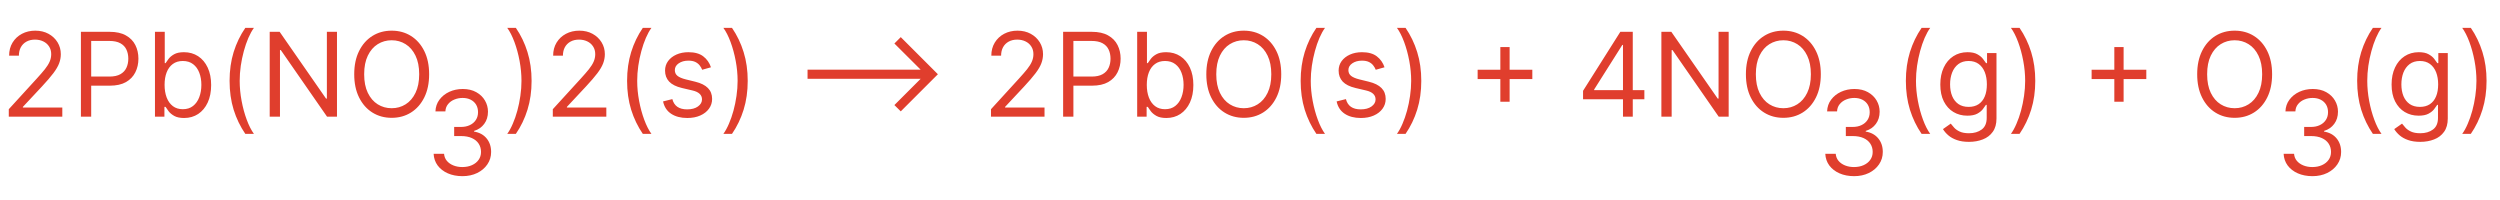 <svg width="300" height="24" viewBox="0 0 300 24" fill="none" xmlns="http://www.w3.org/2000/svg">
<path d="M55.494 21.139C54.838 21.139 54.253 21.026 53.739 20.801C53.229 20.576 52.823 20.262 52.521 19.861C52.223 19.457 52.061 18.988 52.034 18.454H53.287C53.313 18.783 53.426 19.066 53.625 19.305C53.824 19.54 54.084 19.722 54.406 19.852C54.727 19.981 55.083 20.046 55.474 20.046C55.912 20.046 56.3 19.969 56.638 19.817C56.976 19.664 57.241 19.452 57.433 19.18C57.626 18.909 57.722 18.594 57.722 18.236C57.722 17.861 57.629 17.532 57.443 17.246C57.258 16.958 56.986 16.733 56.628 16.57C56.27 16.408 55.832 16.327 55.315 16.327H54.5V15.233H55.315C55.72 15.233 56.074 15.16 56.379 15.014C56.688 14.868 56.928 14.663 57.1 14.398C57.276 14.133 57.364 13.821 57.364 13.463C57.364 13.118 57.287 12.818 57.135 12.563C56.983 12.308 56.767 12.109 56.489 11.967C56.214 11.824 55.889 11.753 55.514 11.753C55.163 11.753 54.831 11.818 54.52 11.947C54.212 12.073 53.96 12.257 53.764 12.499C53.569 12.737 53.463 13.026 53.446 13.364H52.253C52.273 12.83 52.434 12.363 52.735 11.962C53.037 11.557 53.431 11.242 53.918 11.017C54.409 10.792 54.947 10.679 55.534 10.679C56.164 10.679 56.704 10.807 57.155 11.062C57.606 11.314 57.952 11.647 58.194 12.061C58.436 12.475 58.557 12.923 58.557 13.403C58.557 13.977 58.406 14.466 58.104 14.87C57.806 15.274 57.4 15.555 56.886 15.71V15.79C57.529 15.896 58.032 16.169 58.393 16.61C58.754 17.048 58.935 17.59 58.935 18.236C58.935 18.789 58.784 19.287 58.482 19.727C58.184 20.165 57.776 20.509 57.259 20.761C56.742 21.013 56.154 21.139 55.494 21.139Z" fill="#E03E2D"/>
<path d="M222.494 21.139C221.838 21.139 221.253 21.026 220.739 20.801C220.229 20.576 219.823 20.262 219.521 19.861C219.223 19.457 219.061 18.988 219.034 18.454H220.287C220.313 18.783 220.426 19.066 220.625 19.305C220.824 19.54 221.084 19.722 221.406 19.852C221.727 19.981 222.083 20.046 222.474 20.046C222.912 20.046 223.3 19.969 223.638 19.817C223.976 19.664 224.241 19.452 224.433 19.18C224.625 18.909 224.722 18.594 224.722 18.236C224.722 17.861 224.629 17.532 224.443 17.246C224.258 16.958 223.986 16.733 223.628 16.57C223.27 16.408 222.832 16.327 222.315 16.327H221.5V15.233H222.315C222.72 15.233 223.074 15.16 223.379 15.014C223.688 14.868 223.928 14.663 224.1 14.398C224.276 14.133 224.364 13.821 224.364 13.463C224.364 13.118 224.287 12.818 224.135 12.563C223.982 12.308 223.767 12.109 223.489 11.967C223.214 11.824 222.889 11.753 222.514 11.753C222.163 11.753 221.831 11.818 221.52 11.947C221.212 12.073 220.96 12.257 220.764 12.499C220.569 12.737 220.463 13.026 220.446 13.364H219.253C219.273 12.83 219.433 12.363 219.735 11.962C220.037 11.557 220.431 11.242 220.918 11.017C221.409 10.792 221.947 10.679 222.534 10.679C223.164 10.679 223.704 10.807 224.155 11.062C224.606 11.314 224.952 11.647 225.194 12.061C225.436 12.475 225.557 12.923 225.557 13.403C225.557 13.977 225.406 14.466 225.104 14.87C224.806 15.274 224.4 15.555 223.886 15.71V15.79C224.529 15.896 225.031 16.169 225.393 16.61C225.754 17.048 225.935 17.59 225.935 18.236C225.935 18.789 225.784 19.287 225.482 19.727C225.184 20.165 224.776 20.509 224.259 20.761C223.742 21.013 223.154 21.139 222.494 21.139Z" fill="#E03E2D"/>
<path d="M277.494 21.139C276.838 21.139 276.253 21.026 275.739 20.801C275.229 20.576 274.823 20.262 274.521 19.861C274.223 19.457 274.061 18.988 274.034 18.454H275.287C275.313 18.783 275.426 19.066 275.625 19.305C275.824 19.54 276.084 19.722 276.406 19.852C276.727 19.981 277.083 20.046 277.474 20.046C277.912 20.046 278.3 19.969 278.638 19.817C278.976 19.664 279.241 19.452 279.433 19.18C279.625 18.909 279.722 18.594 279.722 18.236C279.722 17.861 279.629 17.532 279.443 17.246C279.258 16.958 278.986 16.733 278.628 16.57C278.27 16.408 277.832 16.327 277.315 16.327H276.5V15.233H277.315C277.72 15.233 278.074 15.16 278.379 15.014C278.688 14.868 278.928 14.663 279.1 14.398C279.276 14.133 279.364 13.821 279.364 13.463C279.364 13.118 279.287 12.818 279.135 12.563C278.982 12.308 278.767 12.109 278.489 11.967C278.214 11.824 277.889 11.753 277.514 11.753C277.163 11.753 276.831 11.818 276.52 11.947C276.212 12.073 275.96 12.257 275.764 12.499C275.569 12.737 275.463 13.026 275.446 13.364H274.253C274.273 12.83 274.433 12.363 274.735 11.962C275.037 11.557 275.431 11.242 275.918 11.017C276.409 10.792 276.947 10.679 277.534 10.679C278.164 10.679 278.704 10.807 279.155 11.062C279.606 11.314 279.952 11.647 280.194 12.061C280.436 12.475 280.557 12.923 280.557 13.403C280.557 13.977 280.406 14.466 280.104 14.87C279.806 15.274 279.4 15.555 278.886 15.71V15.79C279.529 15.896 280.031 16.169 280.393 16.61C280.754 17.048 280.935 17.59 280.935 18.236C280.935 18.789 280.784 19.287 280.482 19.727C280.184 20.165 279.776 20.509 279.259 20.761C278.742 21.013 278.154 21.139 277.494 21.139Z" fill="#E03E2D"/>
<path d="M1.054 14V13.105L4.415 9.426C4.809 8.995 5.134 8.621 5.389 8.303C5.644 7.981 5.833 7.679 5.956 7.398C6.082 7.113 6.145 6.814 6.145 6.503C6.145 6.145 6.059 5.835 5.886 5.573C5.717 5.311 5.485 5.109 5.19 4.967C4.895 4.824 4.564 4.753 4.196 4.753C3.805 4.753 3.464 4.834 3.172 4.996C2.884 5.156 2.66 5.379 2.501 5.668C2.345 5.956 2.267 6.294 2.267 6.682H1.094C1.094 6.085 1.231 5.562 1.506 5.111C1.781 4.66 2.156 4.309 2.63 4.057C3.107 3.805 3.643 3.679 4.236 3.679C4.832 3.679 5.361 3.805 5.822 4.057C6.282 4.309 6.644 4.648 6.906 5.076C7.167 5.504 7.298 5.979 7.298 6.503C7.298 6.877 7.23 7.244 7.094 7.602C6.962 7.956 6.73 8.352 6.398 8.79C6.07 9.224 5.615 9.754 5.031 10.381L2.744 12.827V12.906H7.477V14H1.054ZM9.71 14V3.818H13.15C13.949 3.818 14.602 3.962 15.109 4.251C15.619 4.536 15.997 4.922 16.242 5.409C16.488 5.896 16.61 6.44 16.61 7.04C16.61 7.64 16.488 8.185 16.242 8.675C16 9.166 15.626 9.557 15.119 9.849C14.611 10.137 13.962 10.281 13.17 10.281H10.704V9.188H13.13C13.677 9.188 14.116 9.093 14.447 8.904C14.779 8.715 15.019 8.46 15.168 8.138C15.321 7.814 15.397 7.447 15.397 7.04C15.397 6.632 15.321 6.268 15.168 5.946C15.019 5.625 14.777 5.373 14.443 5.19C14.108 5.005 13.664 4.912 13.11 4.912H10.943V14H9.71ZM18.596 14V3.818H19.77V7.577H19.869C19.955 7.444 20.075 7.275 20.227 7.07C20.383 6.861 20.605 6.675 20.893 6.513C21.185 6.347 21.579 6.264 22.076 6.264C22.719 6.264 23.286 6.425 23.777 6.746C24.267 7.068 24.65 7.524 24.925 8.114C25.2 8.704 25.338 9.4 25.338 10.202C25.338 11.01 25.2 11.711 24.925 12.305C24.65 12.895 24.269 13.352 23.782 13.677C23.294 13.998 22.733 14.159 22.096 14.159C21.606 14.159 21.213 14.078 20.918 13.915C20.623 13.75 20.396 13.562 20.237 13.354C20.078 13.142 19.955 12.966 19.869 12.827H19.73V14H18.596ZM19.75 10.182C19.75 10.758 19.834 11.267 20.003 11.708C20.172 12.146 20.419 12.489 20.744 12.737C21.069 12.982 21.466 13.105 21.937 13.105C22.428 13.105 22.837 12.976 23.165 12.717C23.497 12.456 23.745 12.104 23.911 11.663C24.08 11.219 24.164 10.725 24.164 10.182C24.164 9.645 24.082 9.161 23.916 8.73C23.753 8.296 23.506 7.953 23.175 7.701C22.847 7.446 22.434 7.318 21.937 7.318C21.46 7.318 21.059 7.439 20.734 7.681C20.409 7.92 20.164 8.255 19.998 8.685C19.832 9.113 19.75 9.612 19.75 10.182ZM27.55 9.705C27.55 8.452 27.712 7.3 28.037 6.249C28.365 5.195 28.833 4.226 29.439 3.341H30.473C30.235 3.669 30.011 4.073 29.802 4.554C29.597 5.031 29.416 5.557 29.26 6.13C29.105 6.7 28.982 7.29 28.892 7.9C28.806 8.51 28.763 9.111 28.763 9.705C28.763 10.493 28.839 11.294 28.992 12.106C29.144 12.918 29.35 13.672 29.608 14.368C29.867 15.064 30.155 15.631 30.473 16.068H29.439C28.833 15.183 28.365 14.215 28.037 13.165C27.712 12.111 27.55 10.957 27.55 9.705ZM40.438 3.818V14H39.245L33.696 6.006H33.597V14H32.364V3.818H33.557L39.125 11.832H39.225V3.818H40.438ZM51.496 8.909C51.496 9.983 51.302 10.911 50.914 11.693C50.526 12.475 49.994 13.079 49.318 13.503C48.642 13.927 47.87 14.139 47.001 14.139C46.133 14.139 45.361 13.927 44.685 13.503C44.008 13.079 43.477 12.475 43.089 11.693C42.701 10.911 42.507 9.983 42.507 8.909C42.507 7.835 42.701 6.907 43.089 6.125C43.477 5.343 44.008 4.74 44.685 4.315C45.361 3.891 46.133 3.679 47.001 3.679C47.87 3.679 48.642 3.891 49.318 4.315C49.994 4.74 50.526 5.343 50.914 6.125C51.302 6.907 51.496 7.835 51.496 8.909ZM50.303 8.909C50.303 8.027 50.155 7.283 49.86 6.677C49.568 6.07 49.172 5.611 48.672 5.3C48.175 4.988 47.618 4.832 47.001 4.832C46.385 4.832 45.827 4.988 45.326 5.3C44.829 5.611 44.433 6.07 44.138 6.677C43.846 7.283 43.7 8.027 43.7 8.909C43.7 9.791 43.846 10.535 44.138 11.141C44.433 11.748 44.829 12.207 45.326 12.518C45.827 12.83 46.385 12.986 47.001 12.986C47.618 12.986 48.175 12.83 48.672 12.518C49.172 12.207 49.568 11.748 49.86 11.141C50.155 10.535 50.303 9.791 50.303 8.909ZM63.791 9.705C63.791 10.957 63.626 12.111 63.298 13.165C62.974 14.215 62.508 15.183 61.901 16.068H60.867C61.106 15.74 61.328 15.336 61.533 14.855C61.742 14.378 61.925 13.854 62.08 13.284C62.236 12.711 62.357 12.119 62.443 11.509C62.533 10.896 62.577 10.294 62.577 9.705C62.577 8.916 62.501 8.115 62.349 7.303C62.196 6.491 61.991 5.737 61.732 5.041C61.474 4.345 61.185 3.778 60.867 3.341H61.901C62.508 4.226 62.974 5.195 63.298 6.249C63.626 7.3 63.791 8.452 63.791 9.705ZM66.337 14V13.105L69.698 9.426C70.092 8.995 70.417 8.621 70.672 8.303C70.928 7.981 71.117 7.679 71.239 7.398C71.365 7.113 71.428 6.814 71.428 6.503C71.428 6.145 71.342 5.835 71.17 5.573C71.001 5.311 70.769 5.109 70.474 4.967C70.179 4.824 69.847 4.753 69.479 4.753C69.088 4.753 68.747 4.834 68.455 4.996C68.167 5.156 67.943 5.379 67.784 5.668C67.628 5.956 67.55 6.294 67.55 6.682H66.377C66.377 6.085 66.514 5.562 66.79 5.111C67.065 4.66 67.439 4.309 67.913 4.057C68.39 3.805 68.926 3.679 69.519 3.679C70.116 3.679 70.644 3.805 71.105 4.057C71.566 4.309 71.927 4.648 72.189 5.076C72.451 5.504 72.582 5.979 72.582 6.503C72.582 6.877 72.514 7.244 72.378 7.602C72.245 7.956 72.013 8.352 71.682 8.79C71.353 9.224 70.898 9.754 70.314 10.381L68.028 12.827V12.906H72.76V14H66.337ZM75.251 9.705C75.251 8.452 75.414 7.3 75.739 6.249C76.067 5.195 76.534 4.226 77.14 3.341H78.174C77.936 3.669 77.712 4.073 77.503 4.554C77.298 5.031 77.117 5.557 76.962 6.13C76.806 6.7 76.683 7.29 76.594 7.9C76.507 8.51 76.464 9.111 76.464 9.705C76.464 10.493 76.54 11.294 76.693 12.106C76.846 12.918 77.051 13.672 77.309 14.368C77.568 15.064 77.856 15.631 78.174 16.068H77.14C76.534 15.183 76.067 14.215 75.739 13.165C75.414 12.111 75.251 10.957 75.251 9.705ZM85.315 8.074L84.261 8.372C84.195 8.197 84.097 8.026 83.968 7.86C83.842 7.691 83.669 7.552 83.451 7.442C83.232 7.333 82.952 7.278 82.61 7.278C82.143 7.278 81.754 7.386 81.442 7.602C81.134 7.814 80.98 8.084 80.98 8.412C80.98 8.704 81.086 8.934 81.298 9.103C81.51 9.272 81.841 9.413 82.292 9.526L83.426 9.804C84.109 9.97 84.617 10.223 84.952 10.565C85.287 10.903 85.454 11.338 85.454 11.872C85.454 12.31 85.328 12.701 85.076 13.046C84.828 13.39 84.48 13.662 84.032 13.861C83.585 14.06 83.064 14.159 82.471 14.159C81.692 14.159 81.048 13.99 80.537 13.652C80.027 13.314 79.704 12.82 79.568 12.171L80.681 11.892C80.787 12.303 80.988 12.611 81.283 12.817C81.581 13.022 81.971 13.125 82.451 13.125C82.998 13.125 83.432 13.009 83.754 12.777C84.079 12.542 84.241 12.26 84.241 11.932C84.241 11.667 84.148 11.445 83.963 11.266C83.777 11.083 83.492 10.947 83.108 10.858L81.835 10.56C81.135 10.394 80.622 10.137 80.294 9.789C79.969 9.438 79.806 8.999 79.806 8.472C79.806 8.041 79.927 7.66 80.169 7.328C80.415 6.997 80.748 6.737 81.169 6.548C81.593 6.359 82.073 6.264 82.61 6.264C83.366 6.264 83.959 6.43 84.39 6.761C84.825 7.093 85.133 7.53 85.315 8.074ZM89.726 9.705C89.726 10.957 89.562 12.111 89.234 13.165C88.909 14.215 88.443 15.183 87.837 16.068H86.803C87.041 15.74 87.263 15.336 87.469 14.855C87.678 14.378 87.86 13.854 88.016 13.284C88.172 12.711 88.293 12.119 88.379 11.509C88.468 10.896 88.513 10.294 88.513 9.705C88.513 8.916 88.437 8.115 88.284 7.303C88.132 6.491 87.926 5.737 87.668 5.041C87.409 4.345 87.121 3.778 86.803 3.341H87.837C88.443 4.226 88.909 5.195 89.234 6.249C89.562 7.3 89.726 8.452 89.726 9.705ZM108.092 4.455L112.547 8.909L108.092 13.364L107.327 12.608L110.479 9.456H96.906V8.362H110.479L107.327 5.22L108.092 4.455ZM118.919 14V13.105L122.28 9.426C122.674 8.995 122.999 8.621 123.254 8.303C123.51 7.981 123.699 7.679 123.821 7.398C123.947 7.113 124.01 6.814 124.01 6.503C124.01 6.145 123.924 5.835 123.752 5.573C123.583 5.311 123.351 5.109 123.056 4.967C122.761 4.824 122.429 4.753 122.061 4.753C121.67 4.753 121.329 4.834 121.037 4.996C120.749 5.156 120.525 5.379 120.366 5.668C120.21 5.956 120.132 6.294 120.132 6.682H118.959C118.959 6.085 119.097 5.562 119.372 5.111C119.647 4.66 120.021 4.309 120.495 4.057C120.972 3.805 121.508 3.679 122.101 3.679C122.698 3.679 123.226 3.805 123.687 4.057C124.148 4.309 124.509 4.648 124.771 5.076C125.033 5.504 125.164 5.979 125.164 6.503C125.164 6.877 125.096 7.244 124.96 7.602C124.827 7.956 124.595 8.352 124.264 8.79C123.936 9.224 123.48 9.754 122.896 10.381L120.61 12.827V12.906H125.343V14H118.919ZM127.575 14V3.818H131.015C131.814 3.818 132.467 3.962 132.974 4.251C133.484 4.536 133.862 4.922 134.107 5.409C134.353 5.896 134.475 6.44 134.475 7.04C134.475 7.64 134.353 8.185 134.107 8.675C133.865 9.166 133.491 9.557 132.984 9.849C132.477 10.137 131.827 10.281 131.035 10.281H128.569V9.188H130.995C131.542 9.188 131.981 9.093 132.313 8.904C132.644 8.715 132.884 8.46 133.034 8.138C133.186 7.814 133.262 7.447 133.262 7.04C133.262 6.632 133.186 6.268 133.034 5.946C132.884 5.625 132.642 5.373 132.308 5.19C131.973 5.005 131.529 4.912 130.975 4.912H128.808V14H127.575ZM136.461 14V3.818H137.635V7.577H137.734C137.82 7.444 137.94 7.275 138.092 7.07C138.248 6.861 138.47 6.675 138.758 6.513C139.05 6.347 139.444 6.264 139.942 6.264C140.585 6.264 141.151 6.425 141.642 6.746C142.132 7.068 142.515 7.524 142.79 8.114C143.065 8.704 143.203 9.4 143.203 10.202C143.203 11.01 143.065 11.711 142.79 12.305C142.515 12.895 142.134 13.352 141.647 13.677C141.16 13.998 140.598 14.159 139.961 14.159C139.471 14.159 139.078 14.078 138.783 13.915C138.488 13.75 138.261 13.562 138.102 13.354C137.943 13.142 137.82 12.966 137.734 12.827H137.595V14H136.461ZM137.615 10.182C137.615 10.758 137.699 11.267 137.868 11.708C138.037 12.146 138.284 12.489 138.609 12.737C138.934 12.982 139.332 13.105 139.802 13.105C140.293 13.105 140.702 12.976 141.03 12.717C141.362 12.456 141.61 12.104 141.776 11.663C141.945 11.219 142.03 10.725 142.03 10.182C142.03 9.645 141.947 9.161 141.781 8.73C141.619 8.296 141.372 7.953 141.04 7.701C140.712 7.446 140.3 7.318 139.802 7.318C139.325 7.318 138.924 7.439 138.599 7.681C138.274 7.92 138.029 8.255 137.863 8.685C137.698 9.113 137.615 9.612 137.615 10.182ZM153.748 8.909C153.748 9.983 153.554 10.911 153.166 11.693C152.778 12.475 152.246 13.079 151.57 13.503C150.894 13.927 150.122 14.139 149.253 14.139C148.385 14.139 147.613 13.927 146.937 13.503C146.26 13.079 145.729 12.475 145.341 11.693C144.953 10.911 144.759 9.983 144.759 8.909C144.759 7.835 144.953 6.907 145.341 6.125C145.729 5.343 146.26 4.74 146.937 4.315C147.613 3.891 148.385 3.679 149.253 3.679C150.122 3.679 150.894 3.891 151.57 4.315C152.246 4.74 152.778 5.343 153.166 6.125C153.554 6.907 153.748 7.835 153.748 8.909ZM152.555 8.909C152.555 8.027 152.407 7.283 152.112 6.677C151.82 6.07 151.424 5.611 150.924 5.3C150.427 4.988 149.87 4.832 149.253 4.832C148.637 4.832 148.078 4.988 147.578 5.3C147.081 5.611 146.685 6.07 146.39 6.677C146.098 7.283 145.952 8.027 145.952 8.909C145.952 9.791 146.098 10.535 146.39 11.141C146.685 11.748 147.081 12.207 147.578 12.518C148.078 12.83 148.637 12.986 149.253 12.986C149.87 12.986 150.427 12.83 150.924 12.518C151.424 12.207 151.82 11.748 152.112 11.141C152.407 10.535 152.555 9.791 152.555 8.909ZM156.079 9.705C156.079 8.452 156.242 7.3 156.567 6.249C156.895 5.195 157.362 4.226 157.969 3.341H159.003C158.764 3.669 158.54 4.073 158.331 4.554C158.126 5.031 157.945 5.557 157.79 6.13C157.634 6.7 157.511 7.29 157.422 7.9C157.336 8.51 157.292 9.111 157.292 9.705C157.292 10.493 157.369 11.294 157.521 12.106C157.674 12.918 157.879 13.672 158.138 14.368C158.396 15.064 158.684 15.631 159.003 16.068H157.969C157.362 15.183 156.895 14.215 156.567 13.165C156.242 12.111 156.079 10.957 156.079 9.705ZM166.143 8.074L165.089 8.372C165.023 8.197 164.925 8.026 164.796 7.86C164.67 7.691 164.498 7.552 164.279 7.442C164.06 7.333 163.78 7.278 163.439 7.278C162.971 7.278 162.582 7.386 162.27 7.602C161.962 7.814 161.808 8.084 161.808 8.412C161.808 8.704 161.914 8.934 162.126 9.103C162.338 9.272 162.67 9.413 163.12 9.526L164.254 9.804C164.937 9.97 165.445 10.223 165.78 10.565C166.115 10.903 166.282 11.338 166.282 11.872C166.282 12.31 166.156 12.701 165.904 13.046C165.656 13.39 165.308 13.662 164.86 13.861C164.413 14.06 163.893 14.159 163.299 14.159C162.52 14.159 161.876 13.99 161.365 13.652C160.855 13.314 160.532 12.82 160.396 12.171L161.51 11.892C161.616 12.303 161.816 12.611 162.111 12.817C162.409 13.022 162.799 13.125 163.279 13.125C163.826 13.125 164.261 13.009 164.582 12.777C164.907 12.542 165.069 12.26 165.069 11.932C165.069 11.667 164.976 11.445 164.791 11.266C164.605 11.083 164.32 10.947 163.936 10.858L162.663 10.56C161.964 10.394 161.45 10.137 161.122 9.789C160.797 9.438 160.635 8.999 160.635 8.472C160.635 8.041 160.756 7.66 160.998 7.328C161.243 6.997 161.576 6.737 161.997 6.548C162.421 6.359 162.902 6.264 163.439 6.264C164.194 6.264 164.788 6.43 165.218 6.761C165.653 7.093 165.961 7.53 166.143 8.074ZM170.554 9.705C170.554 10.957 170.39 12.111 170.062 13.165C169.737 14.215 169.271 15.183 168.665 16.068H167.631C167.869 15.74 168.092 15.336 168.297 14.855C168.506 14.378 168.688 13.854 168.844 13.284C169 12.711 169.121 12.119 169.207 11.509C169.296 10.896 169.341 10.294 169.341 9.705C169.341 8.916 169.265 8.115 169.112 7.303C168.96 6.491 168.754 5.737 168.496 5.041C168.237 4.345 167.949 3.778 167.631 3.341H168.665C169.271 4.226 169.737 5.195 170.062 6.249C170.39 7.3 170.554 8.452 170.554 9.705ZM180.041 12.21V5.648H181.155V12.21H180.041ZM177.317 9.486V8.372H183.879V9.486H177.317ZM189.966 11.912V10.898L194.44 3.818H195.176V5.389H194.679L191.298 10.739V10.818H197.324V11.912H189.966ZM194.758 14V11.604V11.131V3.818H195.932V14H194.758ZM207.44 3.818V14H206.246L200.698 6.006H200.599V14H199.366V3.818H200.559L206.127 11.832H206.227V3.818H207.44ZM218.498 8.909C218.498 9.983 218.304 10.911 217.916 11.693C217.528 12.475 216.996 13.079 216.32 13.503C215.644 13.927 214.872 14.139 214.003 14.139C213.135 14.139 212.363 13.927 211.687 13.503C211.01 13.079 210.479 12.475 210.091 11.693C209.703 10.911 209.509 9.983 209.509 8.909C209.509 7.835 209.703 6.907 210.091 6.125C210.479 5.343 211.01 4.74 211.687 4.315C212.363 3.891 213.135 3.679 214.003 3.679C214.872 3.679 215.644 3.891 216.32 4.315C216.996 4.74 217.528 5.343 217.916 6.125C218.304 6.907 218.498 7.835 218.498 8.909ZM217.305 8.909C217.305 8.027 217.157 7.283 216.862 6.677C216.57 6.07 216.174 5.611 215.674 5.3C215.177 4.988 214.62 4.832 214.003 4.832C213.387 4.832 212.828 4.988 212.328 5.3C211.831 5.611 211.435 6.07 211.14 6.677C210.848 7.283 210.702 8.027 210.702 8.909C210.702 9.791 210.848 10.535 211.14 11.141C211.435 11.748 211.831 12.207 212.328 12.518C212.828 12.83 213.387 12.986 214.003 12.986C214.62 12.986 215.177 12.83 215.674 12.518C216.174 12.207 216.57 11.748 216.862 11.141C217.157 10.535 217.305 9.791 217.305 8.909ZM228.704 9.705C228.704 8.452 228.867 7.3 229.192 6.249C229.52 5.195 229.987 4.226 230.594 3.341H231.628C231.389 3.669 231.165 4.073 230.956 4.554C230.751 5.031 230.57 5.557 230.415 6.13C230.259 6.7 230.136 7.29 230.047 7.9C229.961 8.51 229.917 9.111 229.917 9.705C229.917 10.493 229.994 11.294 230.146 12.106C230.299 12.918 230.504 13.672 230.763 14.368C231.021 15.064 231.309 15.631 231.628 16.068H230.594C229.987 15.183 229.52 14.215 229.192 13.165C228.867 12.111 228.704 10.957 228.704 9.705ZM236.277 17.023C235.711 17.023 235.223 16.95 234.816 16.804C234.408 16.662 234.068 16.473 233.797 16.237C233.528 16.005 233.314 15.757 233.155 15.492L234.09 14.835C234.196 14.974 234.33 15.133 234.493 15.312C234.655 15.495 234.877 15.652 235.159 15.785C235.444 15.921 235.817 15.989 236.277 15.989C236.894 15.989 237.403 15.839 237.804 15.541C238.205 15.243 238.405 14.776 238.405 14.139V12.588H238.306C238.22 12.727 238.097 12.9 237.938 13.105C237.782 13.307 237.557 13.488 237.262 13.647C236.97 13.803 236.576 13.881 236.078 13.881C235.462 13.881 234.908 13.735 234.418 13.443C233.931 13.152 233.545 12.727 233.26 12.171C232.978 11.614 232.837 10.938 232.837 10.142C232.837 9.36 232.975 8.679 233.25 8.099C233.525 7.515 233.908 7.065 234.398 6.746C234.889 6.425 235.455 6.264 236.098 6.264C236.596 6.264 236.99 6.347 237.282 6.513C237.577 6.675 237.802 6.861 237.958 7.07C238.117 7.275 238.239 7.444 238.326 7.577H238.445V6.364H239.578V14.219C239.578 14.875 239.429 15.409 239.131 15.82C238.836 16.234 238.438 16.537 237.938 16.729C237.441 16.925 236.887 17.023 236.277 17.023ZM236.238 12.827C236.708 12.827 237.106 12.719 237.431 12.504C237.756 12.288 238.002 11.978 238.172 11.574C238.341 11.169 238.425 10.686 238.425 10.122C238.425 9.572 238.342 9.086 238.176 8.665C238.011 8.245 237.766 7.915 237.441 7.676C237.116 7.438 236.715 7.318 236.238 7.318C235.74 7.318 235.326 7.444 234.995 7.696C234.667 7.948 234.42 8.286 234.254 8.71C234.092 9.134 234.01 9.605 234.01 10.122C234.01 10.652 234.093 11.121 234.259 11.529C234.428 11.934 234.676 12.252 235.005 12.484C235.336 12.712 235.747 12.827 236.238 12.827ZM244.232 9.705C244.232 10.957 244.068 12.111 243.74 13.165C243.415 14.215 242.949 15.183 242.343 16.068H241.309C241.547 15.74 241.769 15.336 241.975 14.855C242.184 14.378 242.366 13.854 242.522 13.284C242.677 12.711 242.798 12.119 242.885 11.509C242.974 10.896 243.019 10.294 243.019 9.705C243.019 8.916 242.943 8.115 242.79 7.303C242.638 6.491 242.432 5.737 242.174 5.041C241.915 4.345 241.627 3.778 241.309 3.341H242.343C242.949 4.226 243.415 5.195 243.74 6.249C244.068 7.3 244.232 8.452 244.232 9.705ZM253.719 12.21V5.648H254.833V12.21H253.719ZM250.994 9.486V8.372H257.557V9.486H250.994ZM272.652 8.909C272.652 9.983 272.458 10.911 272.07 11.693C271.683 12.475 271.151 13.079 270.474 13.503C269.798 13.927 269.026 14.139 268.158 14.139C267.289 14.139 266.517 13.927 265.841 13.503C265.165 13.079 264.633 12.475 264.245 11.693C263.857 10.911 263.663 9.983 263.663 8.909C263.663 7.835 263.857 6.907 264.245 6.125C264.633 5.343 265.165 4.74 265.841 4.315C266.517 3.891 267.289 3.679 268.158 3.679C269.026 3.679 269.798 3.891 270.474 4.315C271.151 4.74 271.683 5.343 272.07 6.125C272.458 6.907 272.652 7.835 272.652 8.909ZM271.459 8.909C271.459 8.027 271.311 7.283 271.016 6.677C270.725 6.07 270.329 5.611 269.828 5.3C269.331 4.988 268.774 4.832 268.158 4.832C267.541 4.832 266.983 4.988 266.482 5.3C265.985 5.611 265.589 6.07 265.294 6.677C265.002 7.283 264.857 8.027 264.857 8.909C264.857 9.791 265.002 10.535 265.294 11.141C265.589 11.748 265.985 12.207 266.482 12.518C266.983 12.83 267.541 12.986 268.158 12.986C268.774 12.986 269.331 12.83 269.828 12.518C270.329 12.207 270.725 11.748 271.016 11.141C271.311 10.535 271.459 9.791 271.459 8.909ZM282.859 9.705C282.859 8.452 283.021 7.3 283.346 6.249C283.674 5.195 284.141 4.226 284.748 3.341H285.782C285.543 3.669 285.32 4.073 285.111 4.554C284.905 5.031 284.725 5.557 284.569 6.13C284.413 6.7 284.29 7.29 284.201 7.9C284.115 8.51 284.072 9.111 284.072 9.705C284.072 10.493 284.148 11.294 284.3 12.106C284.453 12.918 284.658 13.672 284.917 14.368C285.175 15.064 285.464 15.631 285.782 16.068H284.748C284.141 15.183 283.674 14.215 283.346 13.165C283.021 12.111 282.859 10.957 282.859 9.705ZM290.432 17.023C289.865 17.023 289.378 16.95 288.97 16.804C288.562 16.662 288.223 16.473 287.951 16.237C287.682 16.005 287.469 15.757 287.309 15.492L288.244 14.835C288.35 14.974 288.484 15.133 288.647 15.312C288.809 15.495 289.031 15.652 289.313 15.785C289.598 15.921 289.971 15.989 290.432 15.989C291.048 15.989 291.557 15.839 291.958 15.541C292.359 15.243 292.559 14.776 292.559 14.139V12.588H292.46C292.374 12.727 292.251 12.9 292.092 13.105C291.936 13.307 291.711 13.488 291.416 13.647C291.124 13.803 290.73 13.881 290.233 13.881C289.616 13.881 289.063 13.735 288.572 13.443C288.085 13.152 287.699 12.727 287.414 12.171C287.132 11.614 286.991 10.938 286.991 10.142C286.991 9.36 287.129 8.679 287.404 8.099C287.679 7.515 288.062 7.065 288.552 6.746C289.043 6.425 289.61 6.264 290.253 6.264C290.75 6.264 291.144 6.347 291.436 6.513C291.731 6.675 291.956 6.861 292.112 7.07C292.271 7.275 292.394 7.444 292.48 7.577H292.599V6.364H293.733V14.219C293.733 14.875 293.584 15.409 293.285 15.82C292.99 16.234 292.593 16.537 292.092 16.729C291.595 16.925 291.041 17.023 290.432 17.023ZM290.392 12.827C290.863 12.827 291.26 12.719 291.585 12.504C291.91 12.288 292.157 11.978 292.326 11.574C292.495 11.169 292.579 10.686 292.579 10.122C292.579 9.572 292.497 9.086 292.331 8.665C292.165 8.245 291.92 7.915 291.595 7.676C291.27 7.438 290.869 7.318 290.392 7.318C289.895 7.318 289.48 7.444 289.149 7.696C288.821 7.948 288.574 8.286 288.408 8.71C288.246 9.134 288.165 9.605 288.165 10.122C288.165 10.652 288.247 11.121 288.413 11.529C288.582 11.934 288.831 12.252 289.159 12.484C289.49 12.712 289.901 12.827 290.392 12.827ZM298.386 9.705C298.386 10.957 298.222 12.111 297.894 13.165C297.569 14.215 297.104 15.183 296.497 16.068H295.463C295.702 15.74 295.924 15.336 296.129 14.855C296.338 14.378 296.52 13.854 296.676 13.284C296.832 12.711 296.953 12.119 297.039 11.509C297.128 10.896 297.173 10.294 297.173 9.705C297.173 8.916 297.097 8.115 296.944 7.303C296.792 6.491 296.586 5.737 296.328 5.041C296.069 4.345 295.781 3.778 295.463 3.341H296.497C297.104 4.226 297.569 5.195 297.894 6.249C298.222 7.3 298.386 8.452 298.386 9.705Z" fill="#E03E2D"/>
</svg>
